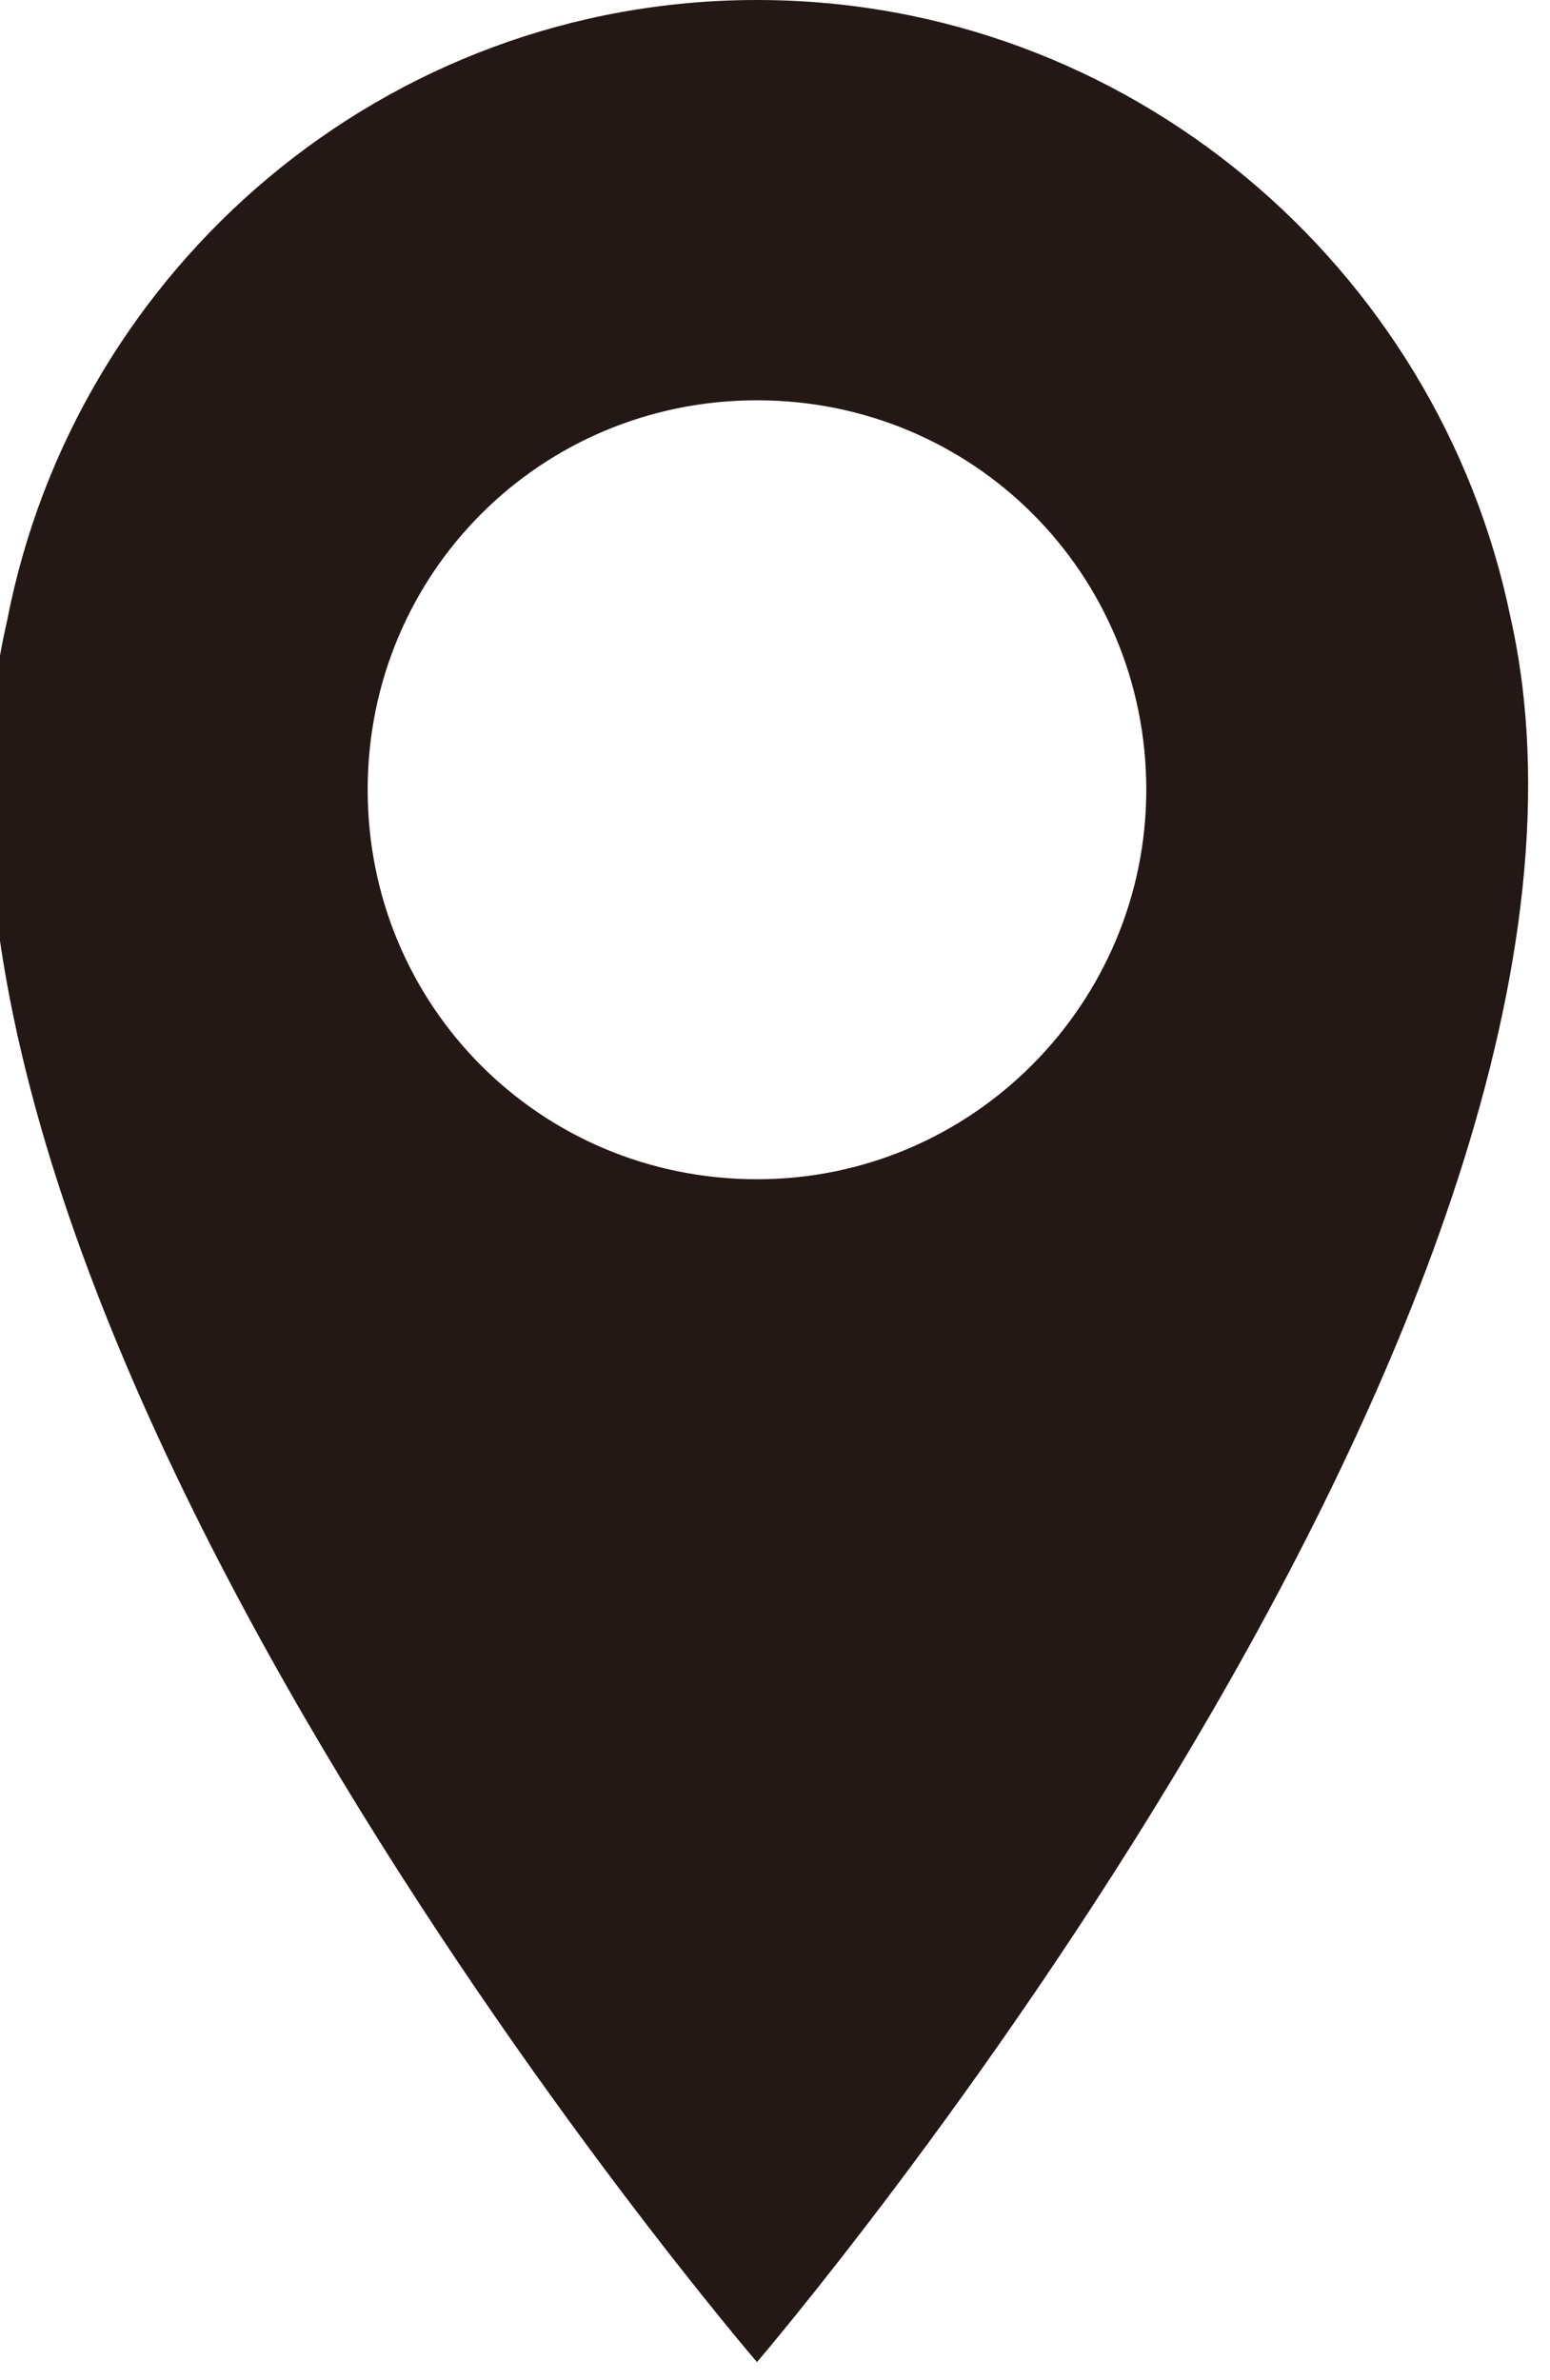 <?xml version="1.0" encoding="utf-8"?>
<!-- Generator: Adobe Illustrator 21.1.0, SVG Export Plug-In . SVG Version: 6.00 Build 0)  -->
<svg version="1.1" id="レイヤー_1" xmlns="http://www.w3.org/2000/svg" xmlns:xlink="http://www.w3.org/1999/xlink" x="0px"
	 y="0px" viewBox="0 0 43 66" style="enable-background:new 0 0 43 66;" xml:space="preserve">
<style type="text/css">
	.st0{fill:#231815;}
</style>
<path class="st0" d="M41.9,17.1C39.9,7.4,31.3,0,21,0C10.7,0,2.1,7.4,0.2,17.2C-4.2,36.2,21,65.5,21,65.5S46.2,36.1,41.9,17.1z
	 M21,32.7c-6,0-10.8-4.8-10.8-10.8c0-6,4.8-10.8,10.8-10.8s10.8,4.8,10.8,10.8C31.8,27.8,27,32.7,21,32.7z"/>
</svg>
